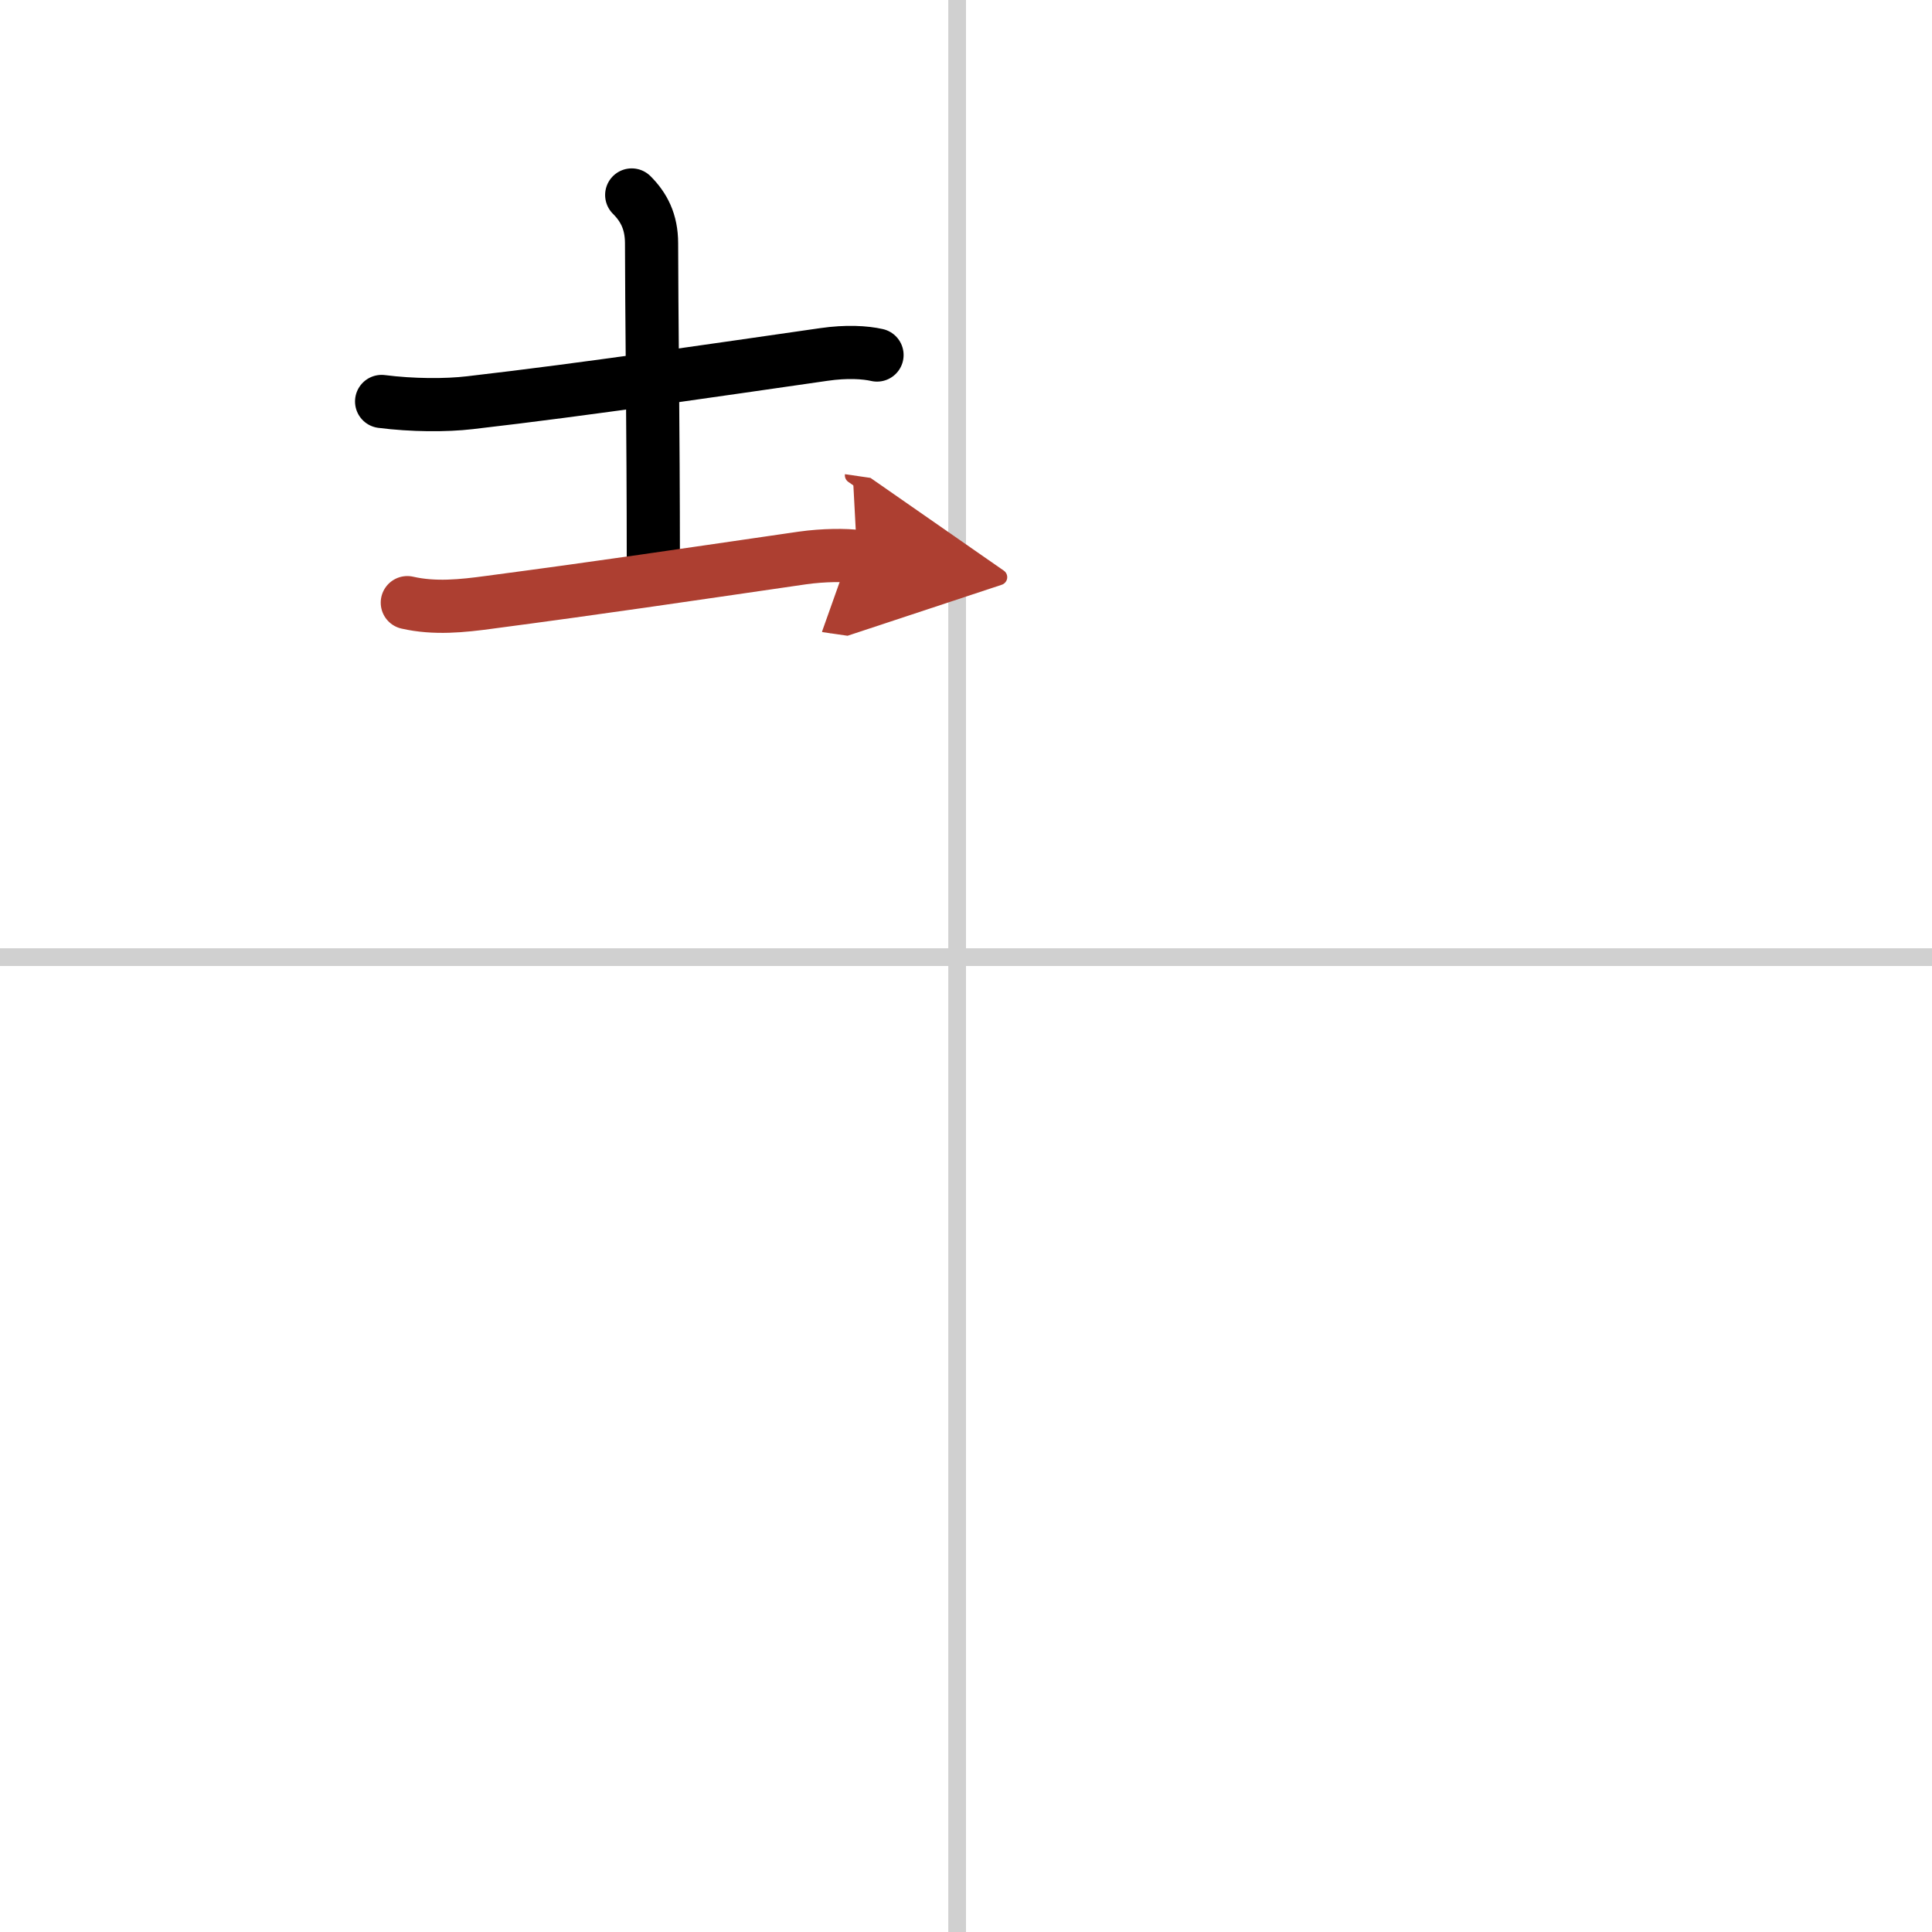 <svg width="400" height="400" viewBox="0 0 109 109" xmlns="http://www.w3.org/2000/svg"><defs><marker id="a" markerWidth="4" orient="auto" refX="1" refY="5" viewBox="0 0 10 10"><polyline points="0 0 10 5 0 10 1 5" fill="#ad3f31" stroke="#ad3f31"/></marker></defs><g fill="none" stroke="#000" stroke-linecap="round" stroke-linejoin="round" stroke-width="3"><rect width="100%" height="100%" fill="#fff" stroke="#fff"/><line x1="54" x2="54" y2="109" stroke="#d0d0d0" stroke-width="1"/><line x2="109" y1="54" y2="54" stroke="#d0d0d0" stroke-width="1"/><path d="m21.53 22.65c1.72 0.22 3.63 0.23 4.98 0.07 6.77-0.78 13.87-1.85 19.96-2.72 1.3-0.19 2.35-0.12 3.01 0.03"/><path d="m35.64 11c0.68 0.68 1.12 1.5 1.12 2.73 0 3.27 0.1 10.77 0.1 17.89"/><path d="m22.98 34c1.53 0.35 3.1 0.19 4.63-0.02 6.51-0.86 10.63-1.48 17.66-2.5 1.2-0.17 2.47-0.17 3.09-0.08" marker-end="url(#a)" stroke="#ad3f31"/></g></svg>
